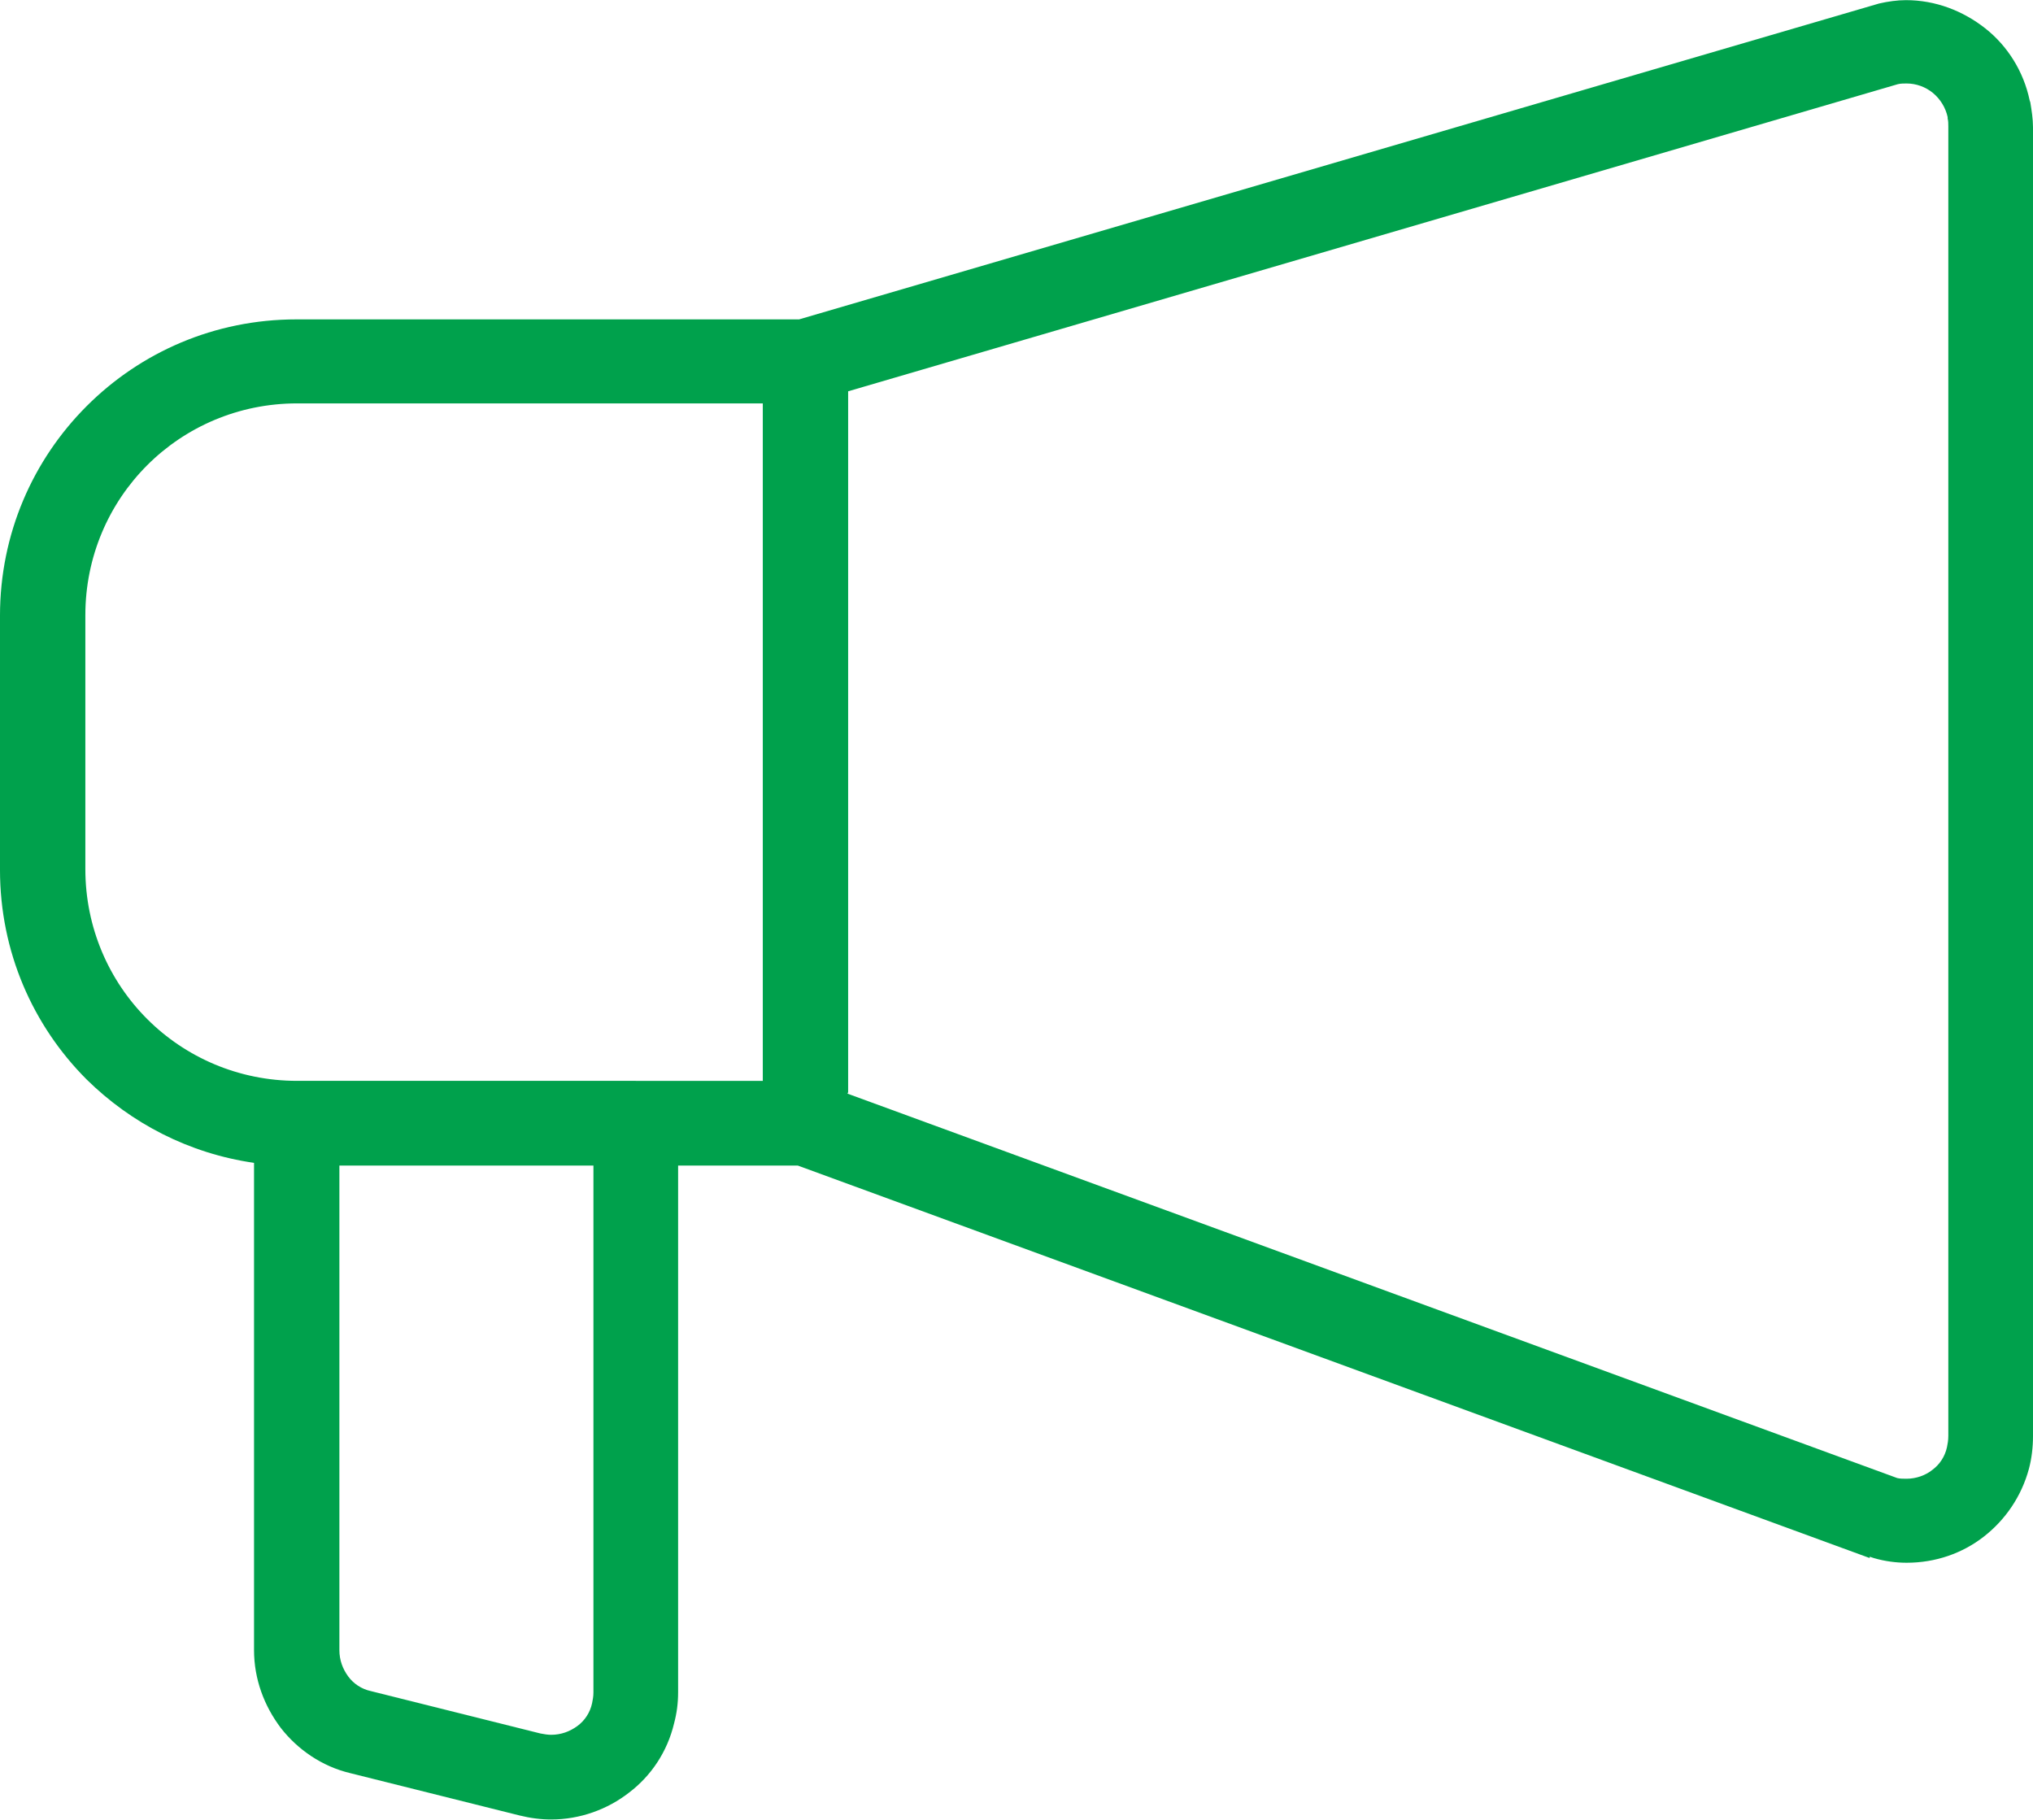 <?xml version="1.0" encoding="UTF-8"?>
<!DOCTYPE svg PUBLIC "-//W3C//DTD SVG 1.1//EN" "http://www.w3.org/Graphics/SVG/1.1/DTD/svg11.dtd">
<!-- Creator: CorelDRAW 2021 (64 Bit) -->
<svg xmlns="http://www.w3.org/2000/svg" xml:space="preserve" width="8.468mm" height="7.579mm" version="1.1" style="shape-rendering:geometricPrecision; text-rendering:geometricPrecision; image-rendering:optimizeQuality; fill-rule:evenodd; clip-rule:evenodd"
viewBox="0 0 30.25 27.07"
 xmlns:xlink="http://www.w3.org/1999/xlink"
 xmlns:xodm="http://www.corel.com/coreldraw/odm/2003">
 <defs>
  <style type="text/css">
   <![CDATA[
    .fil0 {fill:#00A14C;fill-rule:nonzero}
   ]]>
  </style>
 </defs>
 <g id="Camada_x0020_1">
  <path class="fil0" d="M27.82 23.18l-15.95 -5.84 -1.78 0 0 7.84c0,0.16 -0.02,0.31 -0.06,0.46 -0.1,0.42 -0.34,0.78 -0.67,1.03 -0.32,0.25 -0.73,0.4 -1.16,0.4 -0.15,0 -0.31,-0.02 -0.47,-0.06l-2.52 -0.63c-0.42,-0.1 -0.78,-0.35 -1.03,-0.67 -0.25,-0.33 -0.4,-0.73 -0.4,-1.16l0 -7.25c-0.97,-0.14 -1.83,-0.59 -2.49,-1.24 -0.8,-0.8 -1.29,-1.9 -1.29,-3.12l0 -3.78c0,-1.22 0.49,-2.32 1.29,-3.12 0.8,-0.8 1.9,-1.29 3.12,-1.29l7.48 0 16.07 -4.7c0.13,-0.03 0.27,-0.05 0.4,-0.05 0.44,0 0.85,0.16 1.18,0.42 0.33,0.26 0.57,0.64 0.66,1.07l0.01 0.03c0.02,0.12 0.04,0.25 0.04,0.37l0 19.48c0,0.16 -0.02,0.33 -0.06,0.48 -0.11,0.41 -0.35,0.76 -0.67,1.01 -0.32,0.25 -0.72,0.39 -1.15,0.39 -0.15,0 -0.32,-0.02 -0.49,-0.07l-0.06 -0.02zm-18.36 -7.1l1.89 0 0 -10.08 -6.93 0c-0.87,0 -1.66,0.35 -2.23,0.92 -0.57,0.57 -0.92,1.36 -0.92,2.23l0 3.78c0,0.87 0.35,1.66 0.92,2.23 0.57,0.57 1.36,0.92 2.23,0.92l5.04 0zm-3.94 9.08l2.52 0.63c0.05,0.01 0.11,0.02 0.16,0.02 0.15,0 0.28,-0.05 0.39,-0.13 0.11,-0.08 0.19,-0.2 0.22,-0.34 0.01,-0.05 0.02,-0.1 0.02,-0.16l0 -7.84 -3.78 0 0 7.21c0,0.15 0.05,0.28 0.13,0.39 0.08,0.11 0.2,0.19 0.34,0.22zm7.09 -8.89l15.62 5.72c0.04,0.01 0.09,0.01 0.14,0.01 0.14,0 0.28,-0.05 0.38,-0.13 0.11,-0.08 0.19,-0.2 0.22,-0.34 0.01,-0.05 0.02,-0.1 0.02,-0.17l0 -19.48c0,-0.04 -0,-0.08 -0.01,-0.12l-0 -0.02c-0.03,-0.14 -0.11,-0.27 -0.22,-0.36 -0.11,-0.09 -0.25,-0.14 -0.39,-0.14 -0.04,0 -0.09,0 -0.13,0.01l-15.62 4.57 0 10.43z"/>
 </g>
</svg>
